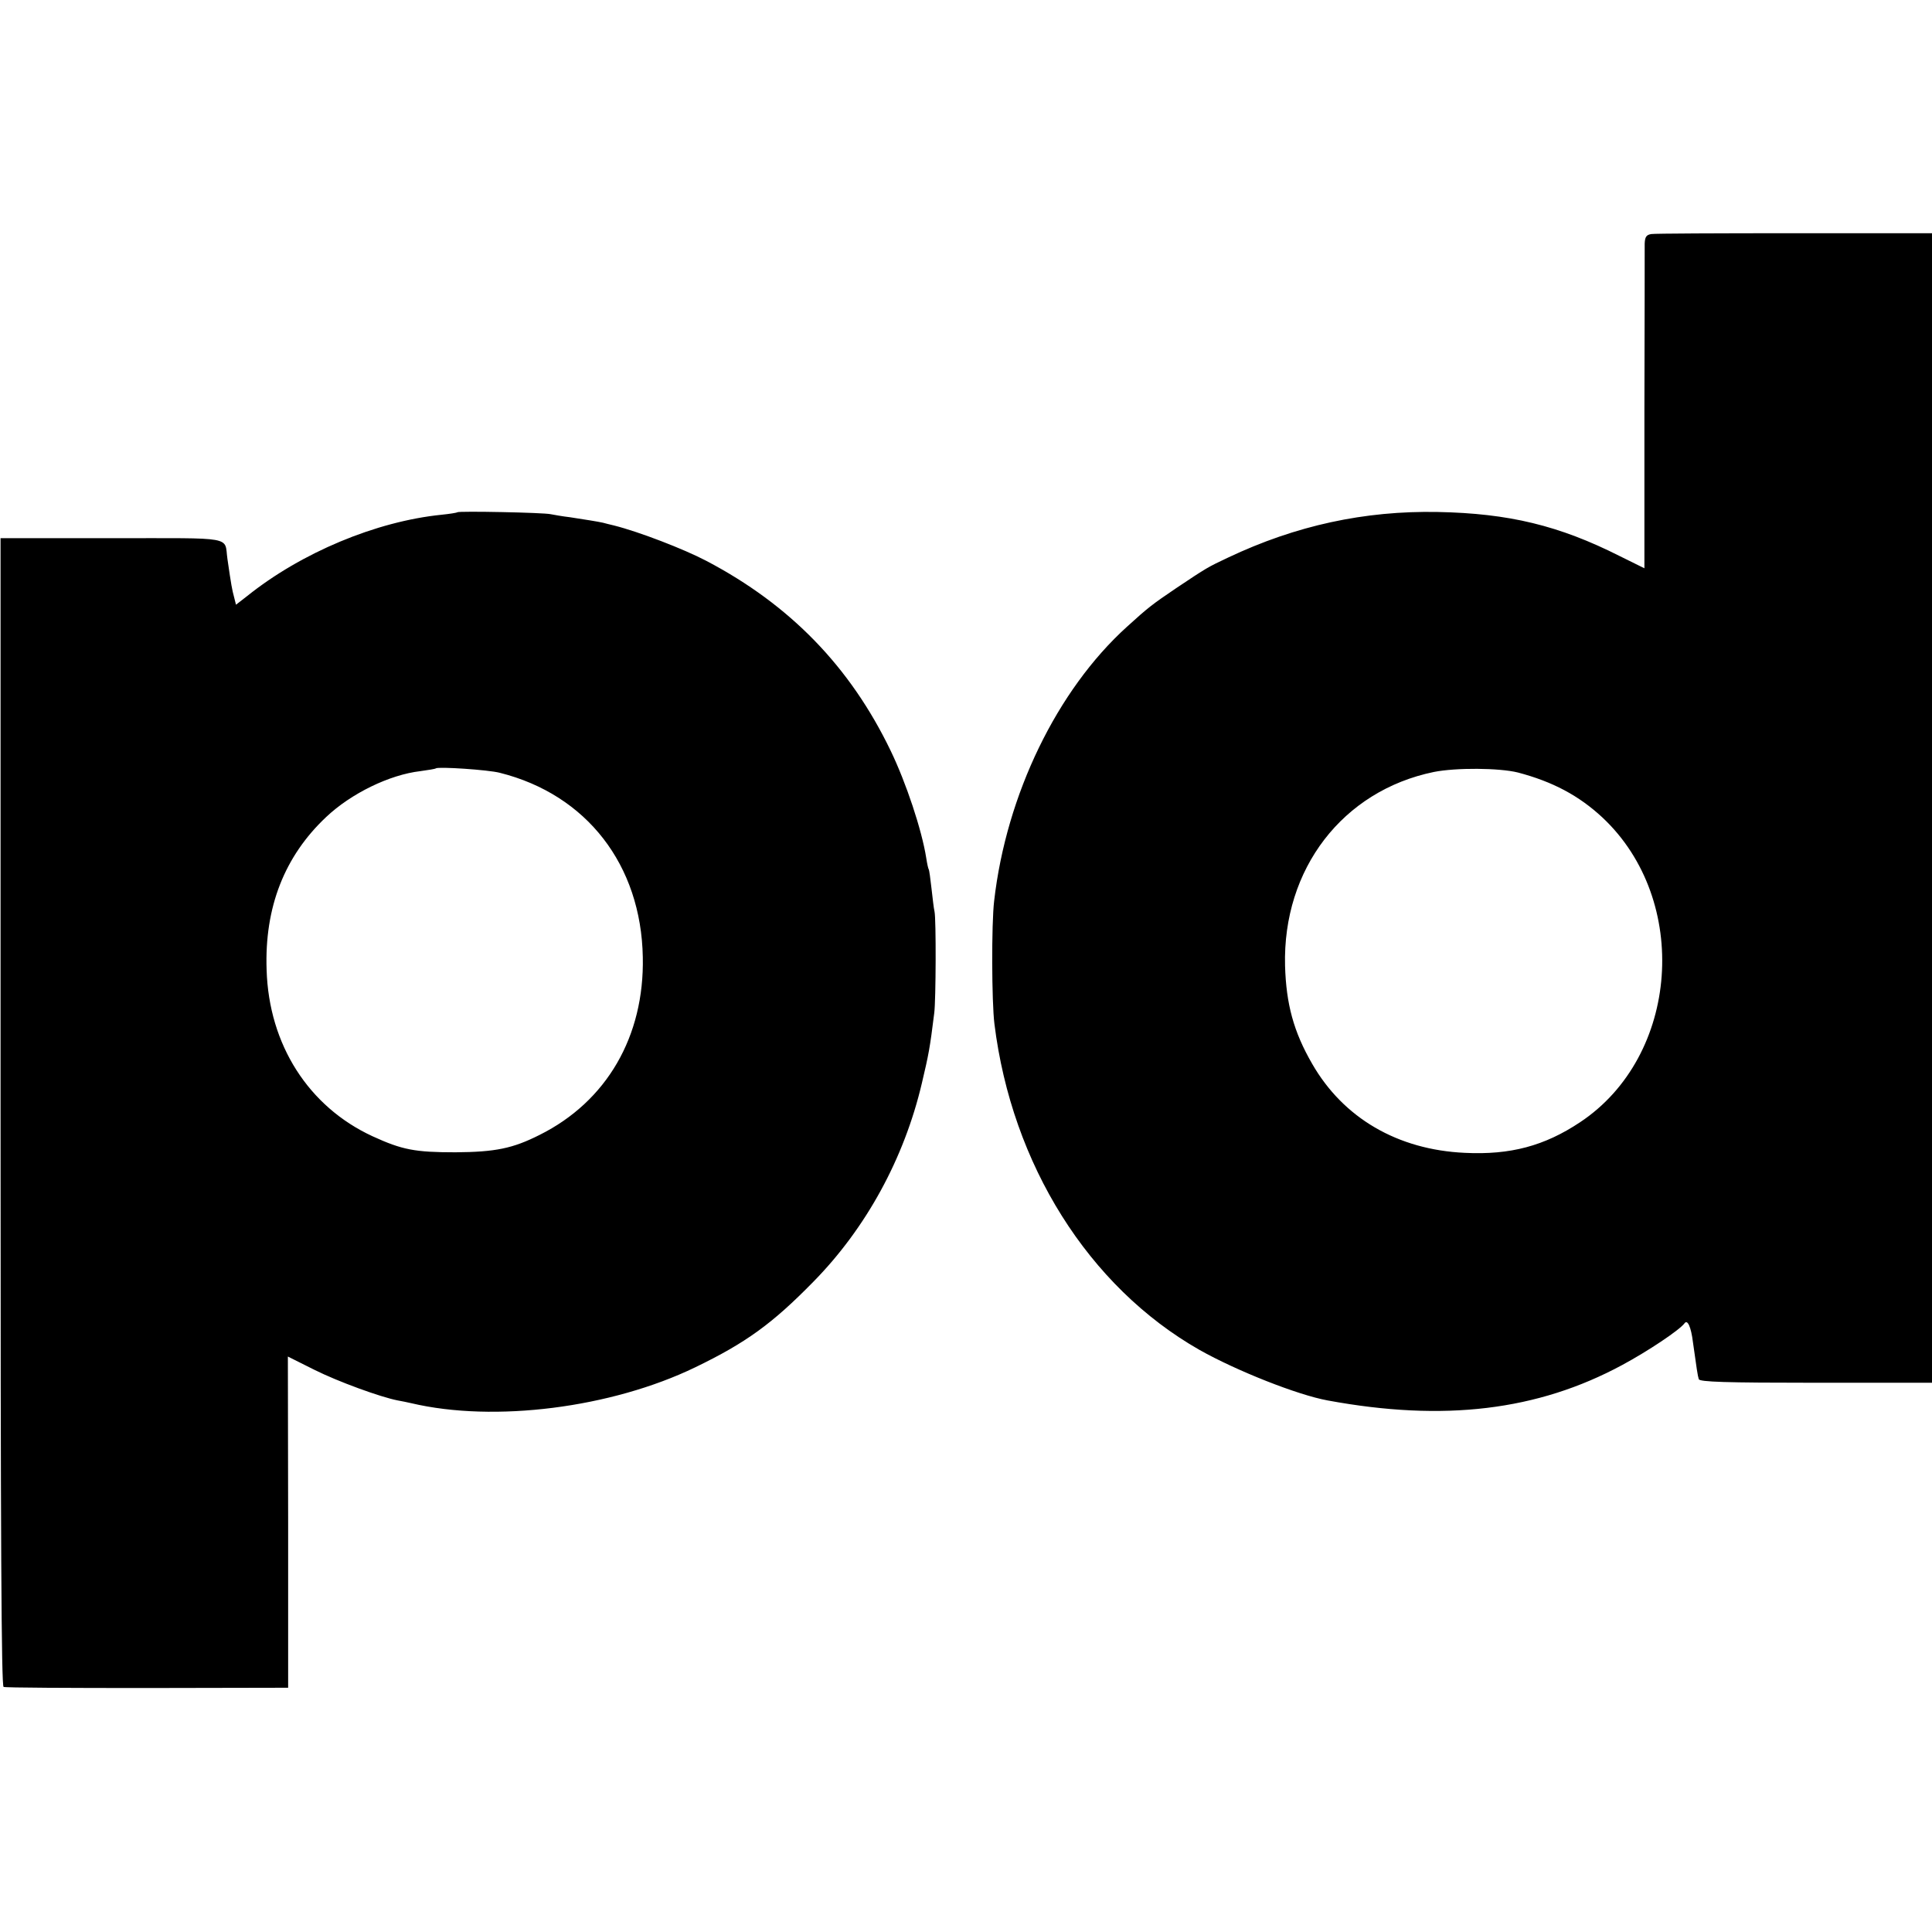 <svg version="1" xmlns="http://www.w3.org/2000/svg" width="933.333" height="933.333" viewBox="0 0 700 700"><path d="M598.3 84.8c-1.8.3-2.3 1-2.4 3.5 0 1.8 0 28.9-.1 60.4v57.2l-8.9-4.4c-22-11.1-40.2-15.5-66-16-26.5-.5-51.4 4.9-75.9 16.5-7.4 3.5-7.5 3.5-19 11.2-8.4 5.7-9.9 6.8-17.7 13.9-25.3 22.9-43.7 60.8-48.1 99.3-1 8.3-.9 36.6.1 44.6 6.3 50.9 34.1 95.2 74.3 118.1 13.5 7.6 35.5 16.3 46.4 18.3 42.2 7.8 76.1 3.7 106.7-12.8 9.3-5 20.7-12.6 22.6-15.1 1.1-1.6 2.4 1.2 3.1 6.9 1.3 9.3 1.7 12.1 2.1 13.3.3 1 9.7 1.3 42.5 1.3h42V84.5h-49.8c-27.3 0-50.7.1-51.9.3zM550 279.9c12.5 3.3 22 8.3 30.6 16.3 32 30 27.9 86.5-8.1 110.4-12.9 8.6-25.3 11.9-41.7 11.1-24.4-1.1-44.1-12.6-55.4-32.3-6.7-11.6-9.4-21.6-9.8-35.5-.9-35.1 20.9-63.4 53.9-70.2 8-1.6 23.7-1.5 30.5.2zM165.7 185.6c-.2.2-2.8.6-5.7.9-23.7 2.4-50.8 13.7-70.5 29.5l-4 3.1-.7-2.8c-.7-2.6-1-4.1-2.4-13.8-1.2-8.3 3.3-7.5-41.9-7.5H.2v207.9c0 156 .3 208.1 1.1 208.3.7.3 24.1.4 52.1.4l51-.1v-60l-.1-60 9.6 4.8c8.6 4.3 24 9.9 30.2 11.1 1.3.2 3.5.7 4.9 1 30.1 7.1 72.5 1.7 102.9-13 18.4-8.9 27.9-15.8 42.7-30.9 19.2-19.5 33-44.8 39.4-72 2.5-10.6 2.9-12.6 4.5-25.5.6-4.7.7-33.9.1-36.7-.3-1.2-.7-5-1.1-8.4-.4-3.5-.8-6.6-1-6.9-.2-.3-.6-2.1-.9-4.1-1.6-10.2-7.3-27.3-12.9-38.9-14.7-30.5-36.5-52.9-66.8-68.8-8.2-4.3-24.3-10.5-33.4-12.8-1.6-.4-3.4-.8-4-1-1.7-.4-6.8-1.2-12-2-2.7-.3-5.9-.9-7-1.1-2.6-.6-33.3-1.2-33.8-.7zm15.4 94.4c31.5 7.9 51.2 33.4 51.8 66.8.6 28.7-13.1 52.3-37.4 64.4-9.7 4.9-16 6.2-30.5 6.3-14.7 0-19.3-.9-30-5.8-23.2-10.7-37.6-33.2-38.4-60.3-.8-22.7 6.5-41.2 21.6-55.4 9-8.5 22.9-15.3 34.1-16.6 2.9-.4 5.4-.8 5.6-1 .8-.7 19 .5 23.2 1.6z"/></svg>
